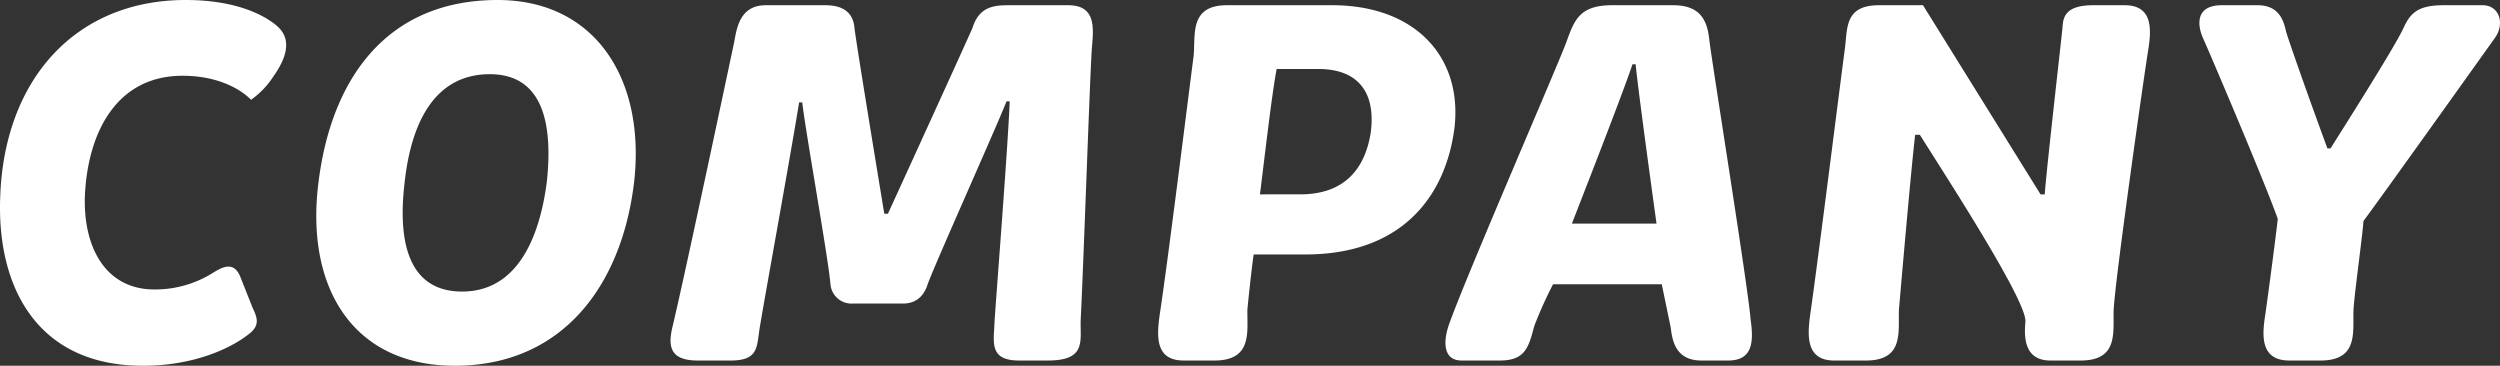 <svg xmlns="http://www.w3.org/2000/svg" width="526.324" height="77" viewBox="0 0 526.324 77">
  <rect x="0" y="0" width="526.324" height="77" fill="#333333" stroke="none"/>
  <path id="パス_2455" data-name="パス 2455" d="M4.95-34.54C4.18-15.4,12.76,1.1,34.98,1.1c10.89,0,18.59-3.74,22.22-6.6,2.53-1.87,1.87-3.52.88-5.61l-2.53-6.38c-1.32-3.41-3.63-2.31-5.61-1.1A22.9,22.9,0,0,1,37.4-14.96c-10.23,0-14.96-8.8-14.63-19.58.55-13.2,6.49-25.41,20.57-25.41,10.01,0,14.41,5.06,14.41,5.06a17.944,17.944,0,0,0,4.73-4.95c4.29-6.05,2.53-9.02.77-10.56-1.87-1.65-7.59-5.5-19.25-5.5C20.9-75.9,5.83-59.29,4.95-34.54ZM100.65,1.1c22.55,0,35.09-16.72,37.73-38.5,2.53-21.78-8.14-38.5-28.71-38.5-23.54,0-35.09,16.83-37.73,38.5C69.19-15.51,79.09,1.1,100.65,1.1Zm1.54-15.62c-11.66,0-13.53-11.11-12.1-22.99,1.32-12.1,6.05-22.77,17.93-22.77,11.33,0,13.31,10.67,11.99,22.77C118.47-25.74,113.74-14.52,102.19-14.52Zm44.33,7.26C145.53-3.19,145.75,0,151.8,0h6.93C165,0,164.12-3.19,165-7.81c.88-5.39,6.27-34.98,8.14-46.53h.66c.66,5.94,5.5,32.89,5.94,38.28a4.453,4.453,0,0,0,4.73,4.07h10.56c1.98,0,4.18-.88,5.17-4.07,1.65-4.51,13.86-31.68,16.61-38.5h.66c-.33,9.13-2.86,41.14-3.19,46.42C214.17-4.07,212.96,0,219.45,0h6.05c8.36,0,6.71-4.29,6.93-8.8.55-10.56,1.87-49.39,2.31-56.54.33-4.18,1.21-9.46-4.95-9.46H217.36c-2.86,0-6.27.11-7.7,4.73-1.32,3.08-17.82,39.16-17.82,39.16h-.77s-5.83-35.31-6.27-39.05c-.33-4.29-3.85-4.84-6.16-4.84H166.1c-5.83,0-6.16,5.61-6.71,8.14C158.29-61.49,149.05-17.82,146.52-7.26ZM254.1,0h6.49c8.14,0,6.82-6.27,6.93-10.78.11-1.21.88-8.69,1.32-11.55h10.89c19.91,0,29.37-11.77,31.35-26.4,1.87-14.96-8.03-26.07-25.74-26.07H263.23c-8.03,0-6.6,6.27-7.04,10.78-.44,3.08-5.5,43.89-7.15,54.45C248.49-5.39,247.94,0,254.1,0Zm16.06-34.98c.77-6.05,2.53-21.45,3.52-26.4h8.69c9.46,0,12.1,6.05,11.11,13.42-1.21,7.59-5.5,12.98-14.85,12.98ZM312.62,0h8.03c5.28,0,6.05-2.64,7.26-7.26a87.491,87.491,0,0,1,3.96-8.8h22.88l1.87,9.02c.33,2.42.77,7.04,6.49,7.04h5.61c5.28,0,5.39-4.07,4.73-8.69-.55-6.93-8.25-54.78-8.69-58.85-.44-4.18-1.98-7.26-7.59-7.26H344.3c-6.82,0-7.92,3.08-9.57,7.59-1.43,4.07-20.57,48.07-24.53,58.96C308.66-4.29,308.55,0,312.62,0Zm23.21-28.82c5.06-12.98,11-28.27,12.76-33.55h.66c.44,4.51,2.53,20.02,4.4,33.55ZM391.05,0h6.71c8.14,0,6.71-6.27,6.93-10.78.22-2.53,2.53-29.37,3.41-36.74h.99c5.17,8.25,22.66,35.09,22.22,39.38C430.98-4.62,431.2,0,436.59,0h6.38c8.14,0,6.71-6.27,6.93-10.78.33-6.6,6.49-49.94,7.26-54.56.66-4.18,1.1-9.46-4.95-9.46h-6.6c-5.83,0-6.38,2.42-6.49,4.73-.11,1.32-3.41,30.14-3.74,35.09h-.88L409.75-74.8h-9.24c-7.48,0-6.6,5.06-7.26,9.57-.44,3.08-5.72,45.1-7.26,55.66C385.44-5.39,385,0,391.05,0ZM481.8-9.57C481.14-5.39,480.7,0,486.86,0h6.6c8.14,0,6.71-6.27,6.93-10.78.22-3.63,1.87-15.29,2.09-18.59,4.18-5.61,24.42-33.99,27.72-38.61,2.09-2.97.88-6.82-2.64-6.82h-8.25c-5.5,0-7.04,1.76-8.47,4.95-1.87,3.96-11.55,19.25-15.29,25.19h-.66c-1.87-5.06-6.93-19.03-8.69-24.53-.55-2.53-1.54-5.61-6.05-5.61h-7.48c-5.83,0-5.06,4.51-3.96,6.93,1.43,3.19,13.2,30.8,15.73,38.06C484.11-26.73,482.57-14.96,481.8-9.57Z" transform="translate(-4.902 75.9)" fill="#fff"/>
</svg>
